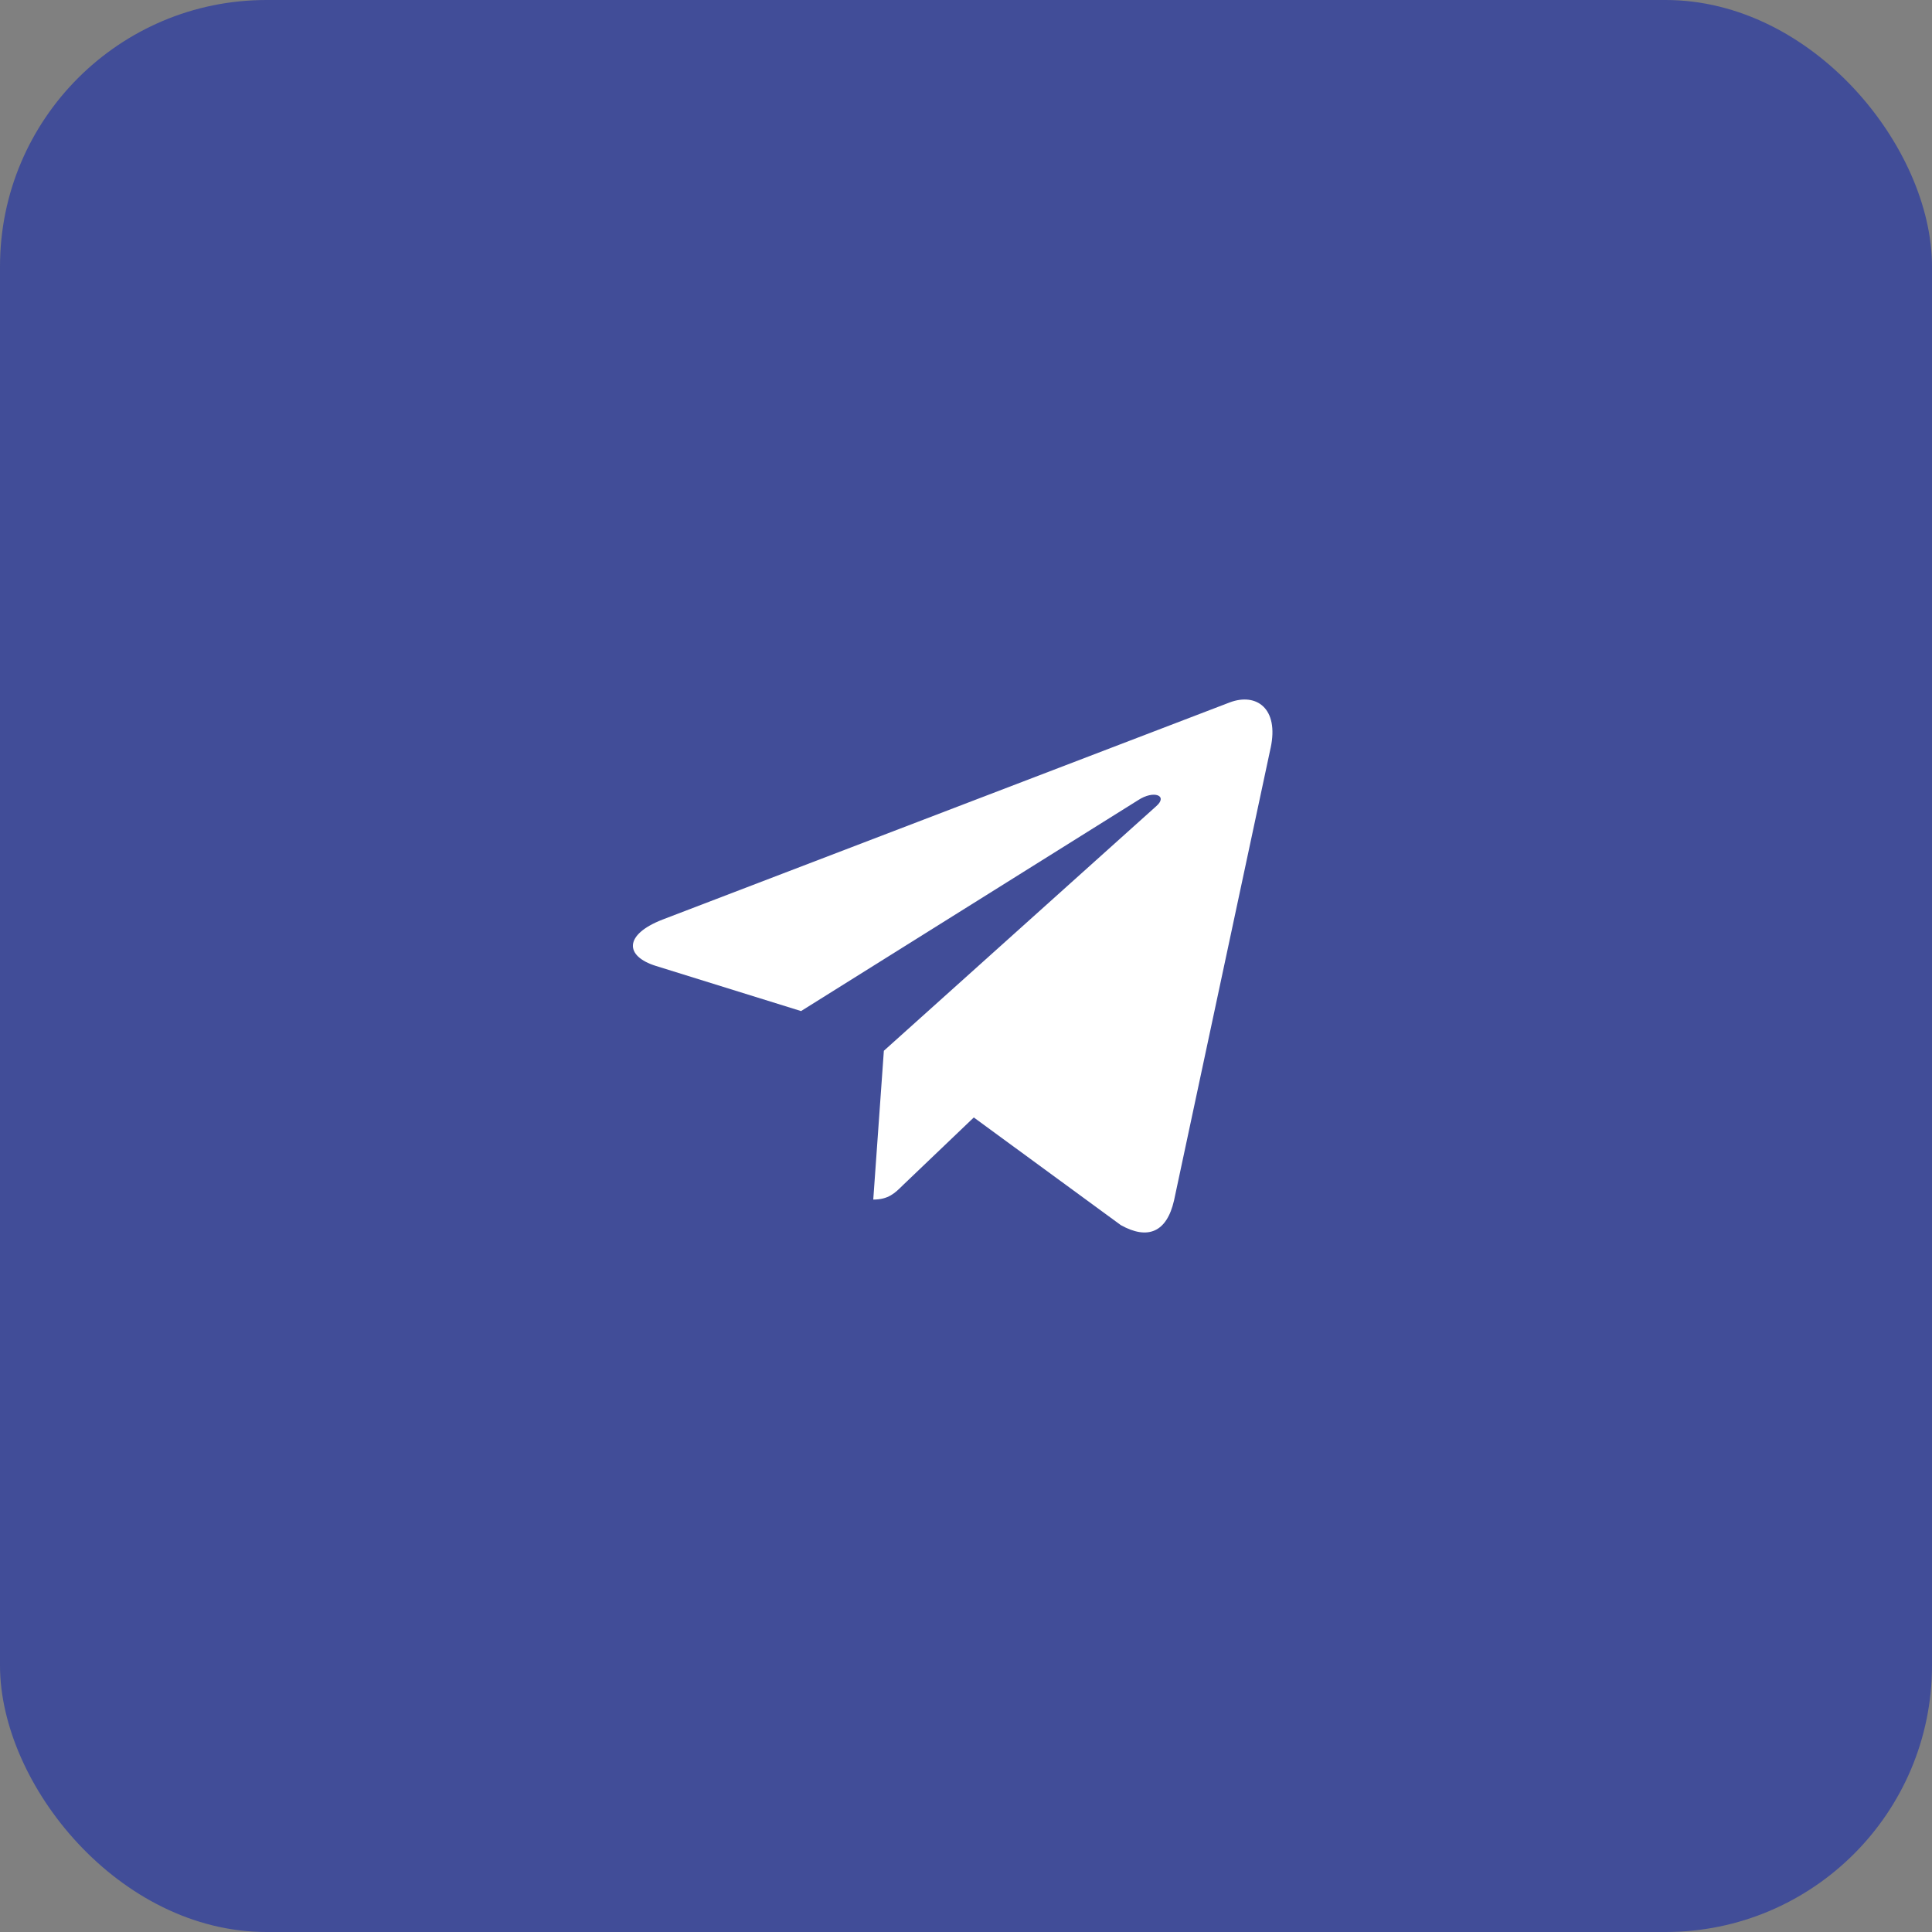 <?xml version="1.0" encoding="UTF-8"?> <svg xmlns="http://www.w3.org/2000/svg" width="58" height="58" viewBox="0 0 58 58" fill="none"><rect x="0" y="0" width="58" height="58" fill="#808080" stroke="none"/><rect width="58" height="58" rx="8" fill="#414D98"></rect><path d="M26.534 31.545L26.216 36.012C26.671 36.012 26.867 35.817 27.103 35.583L29.234 33.547L33.648 36.779C34.458 37.231 35.028 36.993 35.246 36.035L38.144 22.457L38.145 22.456C38.402 21.259 37.712 20.791 36.923 21.085L19.891 27.606C18.729 28.057 18.747 28.705 19.694 28.999L24.048 30.353L34.163 24.024C34.639 23.709 35.071 23.884 34.715 24.199L26.534 31.545Z" fill="white"></path></svg> 